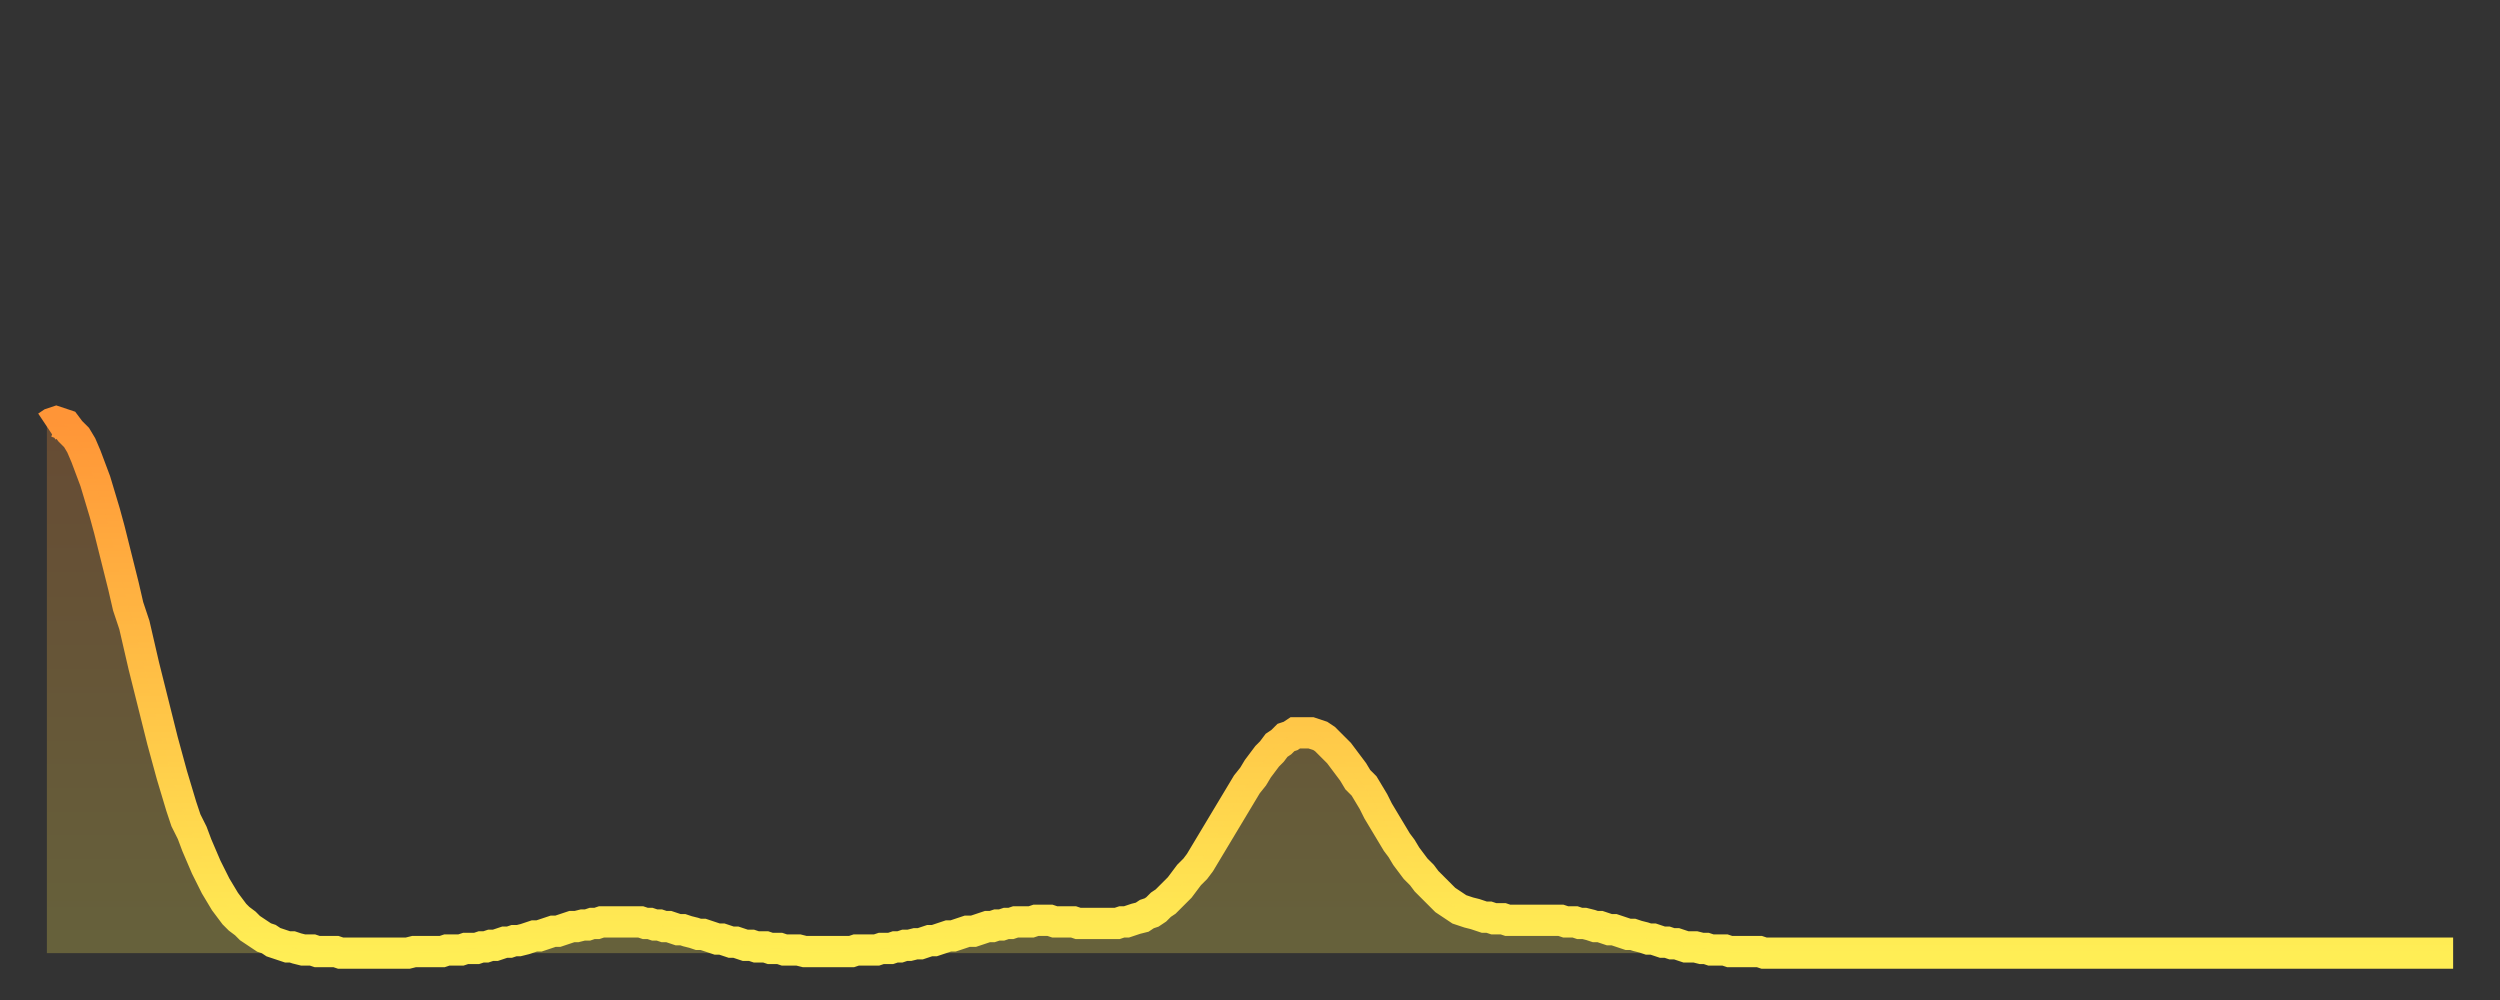 <?xml version="1.0" encoding="utf-8" ?>
<svg baseProfile="full" height="64" version="1.1" width="160" xmlns="http://www.w3.org/2000/svg" xmlns:ev="http://www.w3.org/2001/xml-events" xmlns:xlink="http://www.w3.org/1999/xlink"><rect width="100%" height="100%" fill="#333333" stroke="none"/><defs><linearGradient id="id72570" x1="0" x2="0" y1="0" y2="1"><stop offset="0%" stop-color="#ff9537" /><stop offset="50%" stop-color="#ffc146" /><stop offset="100%" stop-color="#ffee55" /></linearGradient></defs><g transform="translate(3,3)"><g><path d="M 0.0 24.3 0.3 24.1 0.6 24.0 0.9 24.1 1.2 24.2 1.5 24.6 1.9 25.0 2.2 25.5 2.5 26.2 2.8 27.0 3.1 27.8 3.4 28.8 3.7 29.8 4.0 30.9 4.3 32.1 4.6 33.3 4.9 34.5 5.2 35.8 5.6 37.0 5.9 38.3 6.2 39.6 6.5 40.8 6.8 42.0 7.1 43.2 7.4 44.4 7.7 45.5 8.0 46.6 8.3 47.6 8.6 48.6 8.9 49.5 9.3 50.3 9.6 51.1 9.9 51.8 10.2 52.5 10.5 53.1 10.8 53.7 11.1 54.2 11.4 54.7 11.7 55.1 12.0 55.5 12.3 55.8 12.7 56.1 13.0 56.4 13.3 56.6 13.6 56.8 13.9 57.0 14.2 57.1 14.5 57.3 14.8 57.4 15.1 57.5 15.4 57.6 15.7 57.6 16.0 57.7 16.4 57.8 16.7 57.8 17.0 57.8 17.3 57.9 17.6 57.9 17.9 57.9 18.2 57.9 18.5 57.9 18.8 58.0 19.1 58.0 19.4 58.0 19.8 58.0 20.1 58.0 20.4 58.0 20.7 58.0 21.0 58.0 21.3 58.0 21.6 58.0 21.9 58.0 22.2 58.0 22.5 58.0 22.8 58.0 23.1 58.0 23.5 57.9 23.8 57.9 24.1 57.9 24.4 57.9 24.7 57.9 25.0 57.9 25.3 57.9 25.6 57.8 25.9 57.8 26.2 57.8 26.5 57.8 26.8 57.7 27.2 57.7 27.5 57.7 27.8 57.6 28.1 57.6 28.4 57.5 28.7 57.5 29.0 57.4 29.3 57.3 29.6 57.3 29.9 57.2 30.2 57.2 30.6 57.1 30.9 57.0 31.2 56.9 31.5 56.9 31.8 56.8 32.1 56.7 32.4 56.6 32.7 56.6 33.0 56.5 33.3 56.4 33.6 56.3 33.9 56.3 34.3 56.2 34.6 56.2 34.9 56.1 35.2 56.1 35.5 56.0 35.8 56.0 36.1 56.0 36.4 56.0 36.7 56.0 37.0 56.0 37.3 56.0 37.7 56.0 38.0 56.0 38.3 56.1 38.6 56.1 38.9 56.2 39.2 56.2 39.5 56.3 39.8 56.3 40.1 56.4 40.4 56.5 40.7 56.5 41.0 56.6 41.4 56.7 41.7 56.8 42.0 56.8 42.3 56.9 42.6 57.0 42.9 57.1 43.2 57.1 43.5 57.2 43.8 57.3 44.1 57.3 44.4 57.4 44.7 57.5 45.1 57.5 45.4 57.6 45.7 57.6 46.0 57.6 46.3 57.7 46.6 57.7 46.9 57.7 47.2 57.8 47.5 57.8 47.8 57.8 48.1 57.8 48.5 57.9 48.8 57.9 49.1 57.9 49.4 57.9 49.7 57.9 50.0 57.9 50.3 57.9 50.6 57.9 50.9 57.9 51.2 57.9 51.5 57.9 51.8 57.8 52.2 57.8 52.5 57.8 52.8 57.8 53.1 57.8 53.4 57.7 53.7 57.7 54.0 57.7 54.3 57.6 54.6 57.6 54.9 57.5 55.2 57.5 55.6 57.4 55.9 57.4 56.2 57.3 56.5 57.2 56.8 57.2 57.1 57.1 57.4 57.0 57.7 56.9 58.0 56.9 58.3 56.8 58.6 56.7 58.9 56.6 59.3 56.6 59.6 56.5 59.9 56.4 60.2 56.3 60.5 56.3 60.8 56.2 61.1 56.2 61.4 56.1 61.7 56.1 62.0 56.0 62.3 56.0 62.6 56.0 63.0 56.0 63.3 55.9 63.6 55.9 63.9 55.9 64.2 55.9 64.5 56.0 64.8 56.0 65.1 56.0 65.4 56.0 65.7 56.0 66.0 56.1 66.4 56.1 66.7 56.1 67.0 56.1 67.3 56.1 67.6 56.1 67.9 56.1 68.2 56.1 68.5 56.1 68.8 56.0 69.1 56.0 69.4 55.9 69.7 55.8 70.1 55.7 70.4 55.5 70.7 55.4 71.0 55.2 71.3 54.9 71.6 54.7 71.9 54.4 72.2 54.1 72.5 53.8 72.8 53.4 73.1 53.0 73.5 52.6 73.8 52.2 74.1 51.7 74.4 51.2 74.7 50.7 75.0 50.2 75.3 49.7 75.6 49.2 75.9 48.7 76.2 48.2 76.5 47.7 76.8 47.2 77.2 46.7 77.5 46.2 77.8 45.8 78.1 45.4 78.4 45.1 78.7 44.7 79.0 44.5 79.3 44.2 79.6 44.1 79.9 43.9 80.2 43.9 80.5 43.9 80.9 43.9 81.2 44.0 81.5 44.1 81.8 44.3 82.1 44.6 82.4 44.9 82.7 45.2 83.0 45.6 83.3 46.0 83.6 46.4 83.9 46.9 84.3 47.3 84.6 47.8 84.9 48.3 85.2 48.9 85.5 49.4 85.8 49.9 86.1 50.4 86.4 50.9 86.7 51.3 87.0 51.8 87.3 52.2 87.6 52.6 88.0 53.0 88.3 53.4 88.6 53.7 88.9 54.0 89.2 54.3 89.5 54.6 89.8 54.8 90.1 55.0 90.4 55.2 90.7 55.3 91.0 55.4 91.4 55.5 91.7 55.6 92.0 55.7 92.3 55.7 92.6 55.8 92.9 55.8 93.2 55.8 93.5 55.9 93.8 55.9 94.1 55.9 94.4 55.9 94.7 55.9 95.1 55.9 95.4 55.9 95.7 55.9 96.0 55.9 96.3 55.9 96.6 55.9 96.9 55.9 97.2 56.0 97.5 56.0 97.8 56.0 98.1 56.1 98.4 56.1 98.8 56.2 99.1 56.3 99.4 56.3 99.7 56.4 100.0 56.5 100.3 56.5 100.6 56.6 100.9 56.7 101.2 56.8 101.5 56.8 101.8 56.9 102.2 57.0 102.5 57.1 102.8 57.1 103.1 57.2 103.4 57.3 103.7 57.3 104.0 57.4 104.3 57.4 104.6 57.5 104.9 57.6 105.2 57.6 105.5 57.6 105.9 57.7 106.2 57.7 106.5 57.8 106.8 57.8 107.1 57.8 107.4 57.8 107.7 57.9 108.0 57.9 108.3 57.9 108.6 57.9 108.9 57.9 109.3 57.9 109.6 57.9 109.9 58.0 110.2 58.0 110.5 58.0 110.8 58.0 111.1 58.0 111.4 58.0 111.7 58.0 112.0 58.0 112.3 58.0 112.6 58.0 113.0 58.0 113.3 58.0 113.6 58.0 113.9 58.0 114.2 58.0 114.5 58.0 114.8 58.0 115.1 58.0 115.4 58.0 115.7 58.0 116.0 58.0 116.3 58.0 116.7 58.0 117.0 58.0 117.3 58.0 117.6 58.0 117.9 58.0 118.2 58.0 118.5 58.0 118.8 58.0 119.1 58.0 119.4 58.0 119.7 58.0 120.1 58.0 120.4 58.0 120.7 58.0 121.0 58.0 121.3 58.0 121.6 58.0 121.9 58.0 122.2 58.0 122.5 58.0 122.8 58.0 123.1 58.0 123.4 58.0 123.8 58.0 124.1 58.0 124.4 58.0 124.7 58.0 125.0 58.0 125.3 58.0 125.6 58.0 125.9 58.0 126.2 58.0 126.5 58.0 126.8 58.0 127.2 58.0 127.5 58.0 127.8 58.0 128.1 58.0 128.4 58.0 128.7 58.0 129.0 58.0 129.3 58.0 129.6 58.0 129.9 58.0 130.2 58.0 130.5 58.0 130.9 58.0 131.2 58.0 131.5 58.0 131.8 58.0 132.1 58.0 132.4 58.0 132.7 58.0 133.0 58.0 133.3 58.0 133.6 58.0 133.9 58.0 134.2 58.0 134.6 58.0 134.9 58.0 135.2 58.0 135.5 58.0 135.8 58.0 136.1 58.0 136.4 58.0 136.7 58.0 137.0 58.0 137.3 58.0 137.6 58.0 138.0 58.0 138.3 58.0 138.6 58.0 138.9 58.0 139.2 58.0 139.5 58.0 139.8 58.0 140.1 58.0 140.4 58.0 140.7 58.0 141.0 58.0 141.3 58.0 141.7 58.0 142.0 58.0 142.3 58.0 142.6 58.0 142.9 58.0 143.2 58.0 143.5 58.0 143.8 58.0 144.1 58.0 144.4 58.0 144.7 58.0 145.1 58.0 145.4 58.0 145.7 58.0 146.0 58.0 146.3 58.0 146.6 58.0 146.9 58.0 147.2 58.0 147.5 58.0 147.8 58.0 148.1 58.0 148.4 58.0 148.8 58.0 149.1 58.0 149.4 58.0 149.7 58.0 150.0 58.0 150.3 58.0 150.6 58.0 150.9 58.0 151.2 58.0 151.5 58.0 151.8 58.0 152.1 58.0 152.5 58.0 152.8 58.0 153.1 58.0 153.4 58.0 153.7 58.0 154.0 58.0" fill="none" id="graph-curve" opacity="1" stroke="url(#id72570)" stroke-width="2" /><path d="M 0 58 L 0.0 24.3 0.3 24.1 0.6 24.0 0.9 24.1 1.2 24.2 1.5 24.6 1.9 25.0 2.2 25.5 2.5 26.2 2.8 27.0 3.1 27.8 3.4 28.8 3.7 29.8 4.0 30.9 4.3 32.1 4.6 33.3 4.9 34.5 5.2 35.8 5.6 37.0 5.9 38.3 6.2 39.6 6.5 40.8 6.8 42.0 7.1 43.2 7.4 44.4 7.7 45.5 8.0 46.6 8.3 47.6 8.6 48.6 8.9 49.5 9.3 50.3 9.6 51.1 9.9 51.8 10.2 52.5 10.5 53.1 10.8 53.7 11.1 54.2 11.4 54.7 11.7 55.1 12.0 55.5 12.3 55.8 12.7 56.1 13.0 56.4 13.3 56.6 13.6 56.8 13.9 57.0 14.2 57.1 14.5 57.3 14.8 57.4 15.1 57.5 15.4 57.6 15.7 57.6 16.0 57.7 16.4 57.8 16.7 57.8 17.0 57.8 17.3 57.9 17.6 57.9 17.9 57.9 18.2 57.9 18.5 57.9 18.8 58.0 19.1 58.0 19.4 58.0 19.8 58.0 20.1 58.0 20.4 58.0 20.7 58.0 21.0 58.0 21.3 58.0 21.6 58.0 21.9 58.0 22.2 58.0 22.5 58.0 22.8 58.0 23.1 58.0 23.5 57.9 23.8 57.9 24.1 57.9 24.4 57.9 24.7 57.9 25.0 57.9 25.3 57.9 25.6 57.8 25.9 57.8 26.2 57.8 26.5 57.8 26.8 57.7 27.2 57.7 27.5 57.7 27.8 57.6 28.1 57.6 28.4 57.5 28.7 57.5 29.0 57.4 29.3 57.3 29.6 57.3 29.9 57.2 30.2 57.2 30.6 57.1 30.9 57.0 31.2 56.9 31.5 56.9 31.8 56.8 32.1 56.7 32.4 56.6 32.7 56.6 33.0 56.5 33.3 56.4 33.6 56.3 33.9 56.3 34.3 56.2 34.6 56.2 34.9 56.1 35.2 56.1 35.5 56.0 35.8 56.0 36.1 56.0 36.4 56.0 36.7 56.0 37.0 56.0 37.3 56.0 37.7 56.0 38.0 56.0 38.3 56.1 38.6 56.1 38.9 56.2 39.2 56.2 39.5 56.3 39.8 56.3 40.1 56.4 40.4 56.5 40.7 56.5 41.0 56.6 41.4 56.7 41.7 56.8 42.0 56.8 42.3 56.9 42.6 57.0 42.9 57.1 43.2 57.1 43.5 57.2 43.8 57.3 44.1 57.3 44.4 57.4 44.7 57.5 45.1 57.5 45.4 57.6 45.7 57.6 46.0 57.6 46.3 57.7 46.6 57.7 46.9 57.7 47.2 57.8 47.5 57.8 47.8 57.8 48.1 57.8 48.5 57.9 48.8 57.9 49.1 57.9 49.4 57.9 49.7 57.9 50.0 57.9 50.3 57.9 50.6 57.9 50.9 57.9 51.2 57.9 51.5 57.9 51.8 57.8 52.2 57.8 52.5 57.8 52.8 57.8 53.1 57.8 53.4 57.7 53.7 57.7 54.0 57.7 54.3 57.6 54.6 57.6 54.9 57.5 55.2 57.5 55.6 57.4 55.9 57.4 56.2 57.3 56.5 57.2 56.8 57.2 57.1 57.1 57.4 57.0 57.7 56.9 58.0 56.9 58.3 56.8 58.6 56.7 58.9 56.6 59.3 56.6 59.6 56.5 59.9 56.4 60.2 56.3 60.5 56.3 60.8 56.2 61.1 56.2 61.4 56.1 61.7 56.1 62.0 56.0 62.3 56.0 62.6 56.0 63.0 56.0 63.3 55.9 63.6 55.9 63.9 55.9 64.2 55.9 64.5 56.0 64.8 56.0 65.1 56.0 65.4 56.0 65.7 56.0 66.0 56.1 66.4 56.1 66.7 56.1 67.0 56.1 67.3 56.1 67.6 56.1 67.9 56.1 68.2 56.1 68.5 56.1 68.8 56.0 69.1 56.0 69.4 55.9 69.7 55.8 70.1 55.7 70.4 55.5 70.7 55.4 71.0 55.2 71.3 54.9 71.6 54.7 71.9 54.4 72.2 54.1 72.5 53.8 72.8 53.4 73.1 53.0 73.5 52.6 73.8 52.2 74.1 51.7 74.4 51.2 74.7 50.7 75.0 50.2 75.3 49.7 75.6 49.2 75.9 48.7 76.2 48.2 76.5 47.7 76.8 47.2 77.2 46.7 77.5 46.2 77.8 45.8 78.1 45.4 78.4 45.1 78.7 44.7 79.0 44.5 79.3 44.2 79.6 44.1 79.9 43.9 80.2 43.9 80.5 43.9 80.9 43.9 81.2 44.0 81.5 44.1 81.8 44.3 82.1 44.6 82.4 44.9 82.7 45.2 83.0 45.6 83.3 46.0 83.6 46.4 83.9 46.9 84.3 47.3 84.6 47.8 84.9 48.3 85.2 48.9 85.5 49.4 85.8 49.9 86.1 50.4 86.4 50.9 86.7 51.3 87.0 51.8 87.3 52.2 87.6 52.6 88.0 53.0 88.3 53.4 88.6 53.7 88.9 54.0 89.2 54.3 89.5 54.6 89.8 54.8 90.1 55.0 90.4 55.2 90.7 55.3 91.0 55.4 91.4 55.5 91.7 55.6 92.0 55.7 92.3 55.7 92.6 55.8 92.9 55.8 93.2 55.8 93.5 55.9 93.8 55.9 94.1 55.9 94.4 55.9 94.7 55.9 95.1 55.9 95.4 55.9 95.7 55.9 96.0 55.9 96.3 55.9 96.6 55.9 96.9 55.9 97.2 56.0 97.5 56.0 97.8 56.0 98.1 56.1 98.4 56.1 98.8 56.2 99.1 56.3 99.4 56.3 99.7 56.4 100.0 56.5 100.3 56.5 100.6 56.6 100.9 56.7 101.2 56.8 101.5 56.8 101.8 56.9 102.2 57.0 102.5 57.1 102.8 57.1 103.1 57.2 103.4 57.3 103.7 57.3 104.0 57.4 104.3 57.4 104.6 57.5 104.9 57.6 105.2 57.6 105.5 57.6 105.9 57.7 106.2 57.7 106.5 57.8 106.8 57.8 107.1 57.8 107.4 57.8 107.7 57.9 108.0 57.9 108.3 57.9 108.6 57.9 108.9 57.9 109.3 57.9 109.6 57.9 109.9 58.0 110.2 58.0 110.5 58.0 110.8 58.0 111.1 58.0 111.4 58.0 111.7 58.0 112.0 58.0 112.3 58.0 112.6 58.0 113.0 58.0 113.3 58.0 113.6 58.0 113.9 58.0 114.2 58.0 114.5 58.0 114.8 58.0 115.1 58.0 115.4 58.0 115.7 58.0 116.0 58.0 116.3 58.0 116.7 58.0 117.0 58.0 117.3 58.0 117.6 58.0 117.9 58.0 118.2 58.0 118.5 58.0 118.8 58.0 119.1 58.0 119.4 58.0 119.7 58.0 120.1 58.0 120.4 58.0 120.7 58.0 121.0 58.0 121.3 58.0 121.6 58.0 121.9 58.0 122.2 58.0 122.5 58.0 122.8 58.0 123.1 58.0 123.4 58.0 123.8 58.0 124.1 58.0 124.4 58.0 124.7 58.0 125.0 58.0 125.3 58.0 125.6 58.0 125.9 58.0 126.2 58.0 126.5 58.0 126.8 58.0 127.2 58.0 127.5 58.0 127.8 58.0 128.1 58.0 128.4 58.0 128.7 58.0 129.0 58.0 129.3 58.0 129.6 58.0 129.9 58.0 130.2 58.0 130.5 58.0 130.9 58.0 131.2 58.0 131.5 58.0 131.8 58.0 132.1 58.0 132.4 58.0 132.7 58.0 133.0 58.0 133.3 58.0 133.6 58.0 133.9 58.0 134.2 58.0 134.6 58.0 134.9 58.0 135.2 58.0 135.5 58.0 135.8 58.0 136.1 58.0 136.4 58.0 136.7 58.0 137.0 58.0 137.3 58.0 137.6 58.0 138.0 58.0 138.3 58.0 138.6 58.0 138.9 58.0 139.2 58.0 139.5 58.0 139.8 58.0 140.1 58.0 140.4 58.0 140.7 58.0 141.0 58.0 141.3 58.0 141.7 58.0 142.0 58.0 142.3 58.0 142.6 58.0 142.9 58.0 143.2 58.0 143.5 58.0 143.8 58.0 144.1 58.0 144.4 58.0 144.7 58.0 145.1 58.0 145.4 58.0 145.7 58.0 146.0 58.0 146.3 58.0 146.6 58.0 146.9 58.0 147.2 58.0 147.5 58.0 147.8 58.0 148.1 58.0 148.4 58.0 148.8 58.0 149.1 58.0 149.4 58.0 149.7 58.0 150.0 58.0 150.3 58.0 150.6 58.0 150.9 58.0 151.2 58.0 151.5 58.0 151.8 58.0 152.1 58.0 152.5 58.0 152.8 58.0 153.1 58.0 153.4 58.0 153.7 58.0 154.0 58.0 154 58" fill="url(#id72570)" fill-opacity=".25" id="graph-shadow" /></g></g></svg>